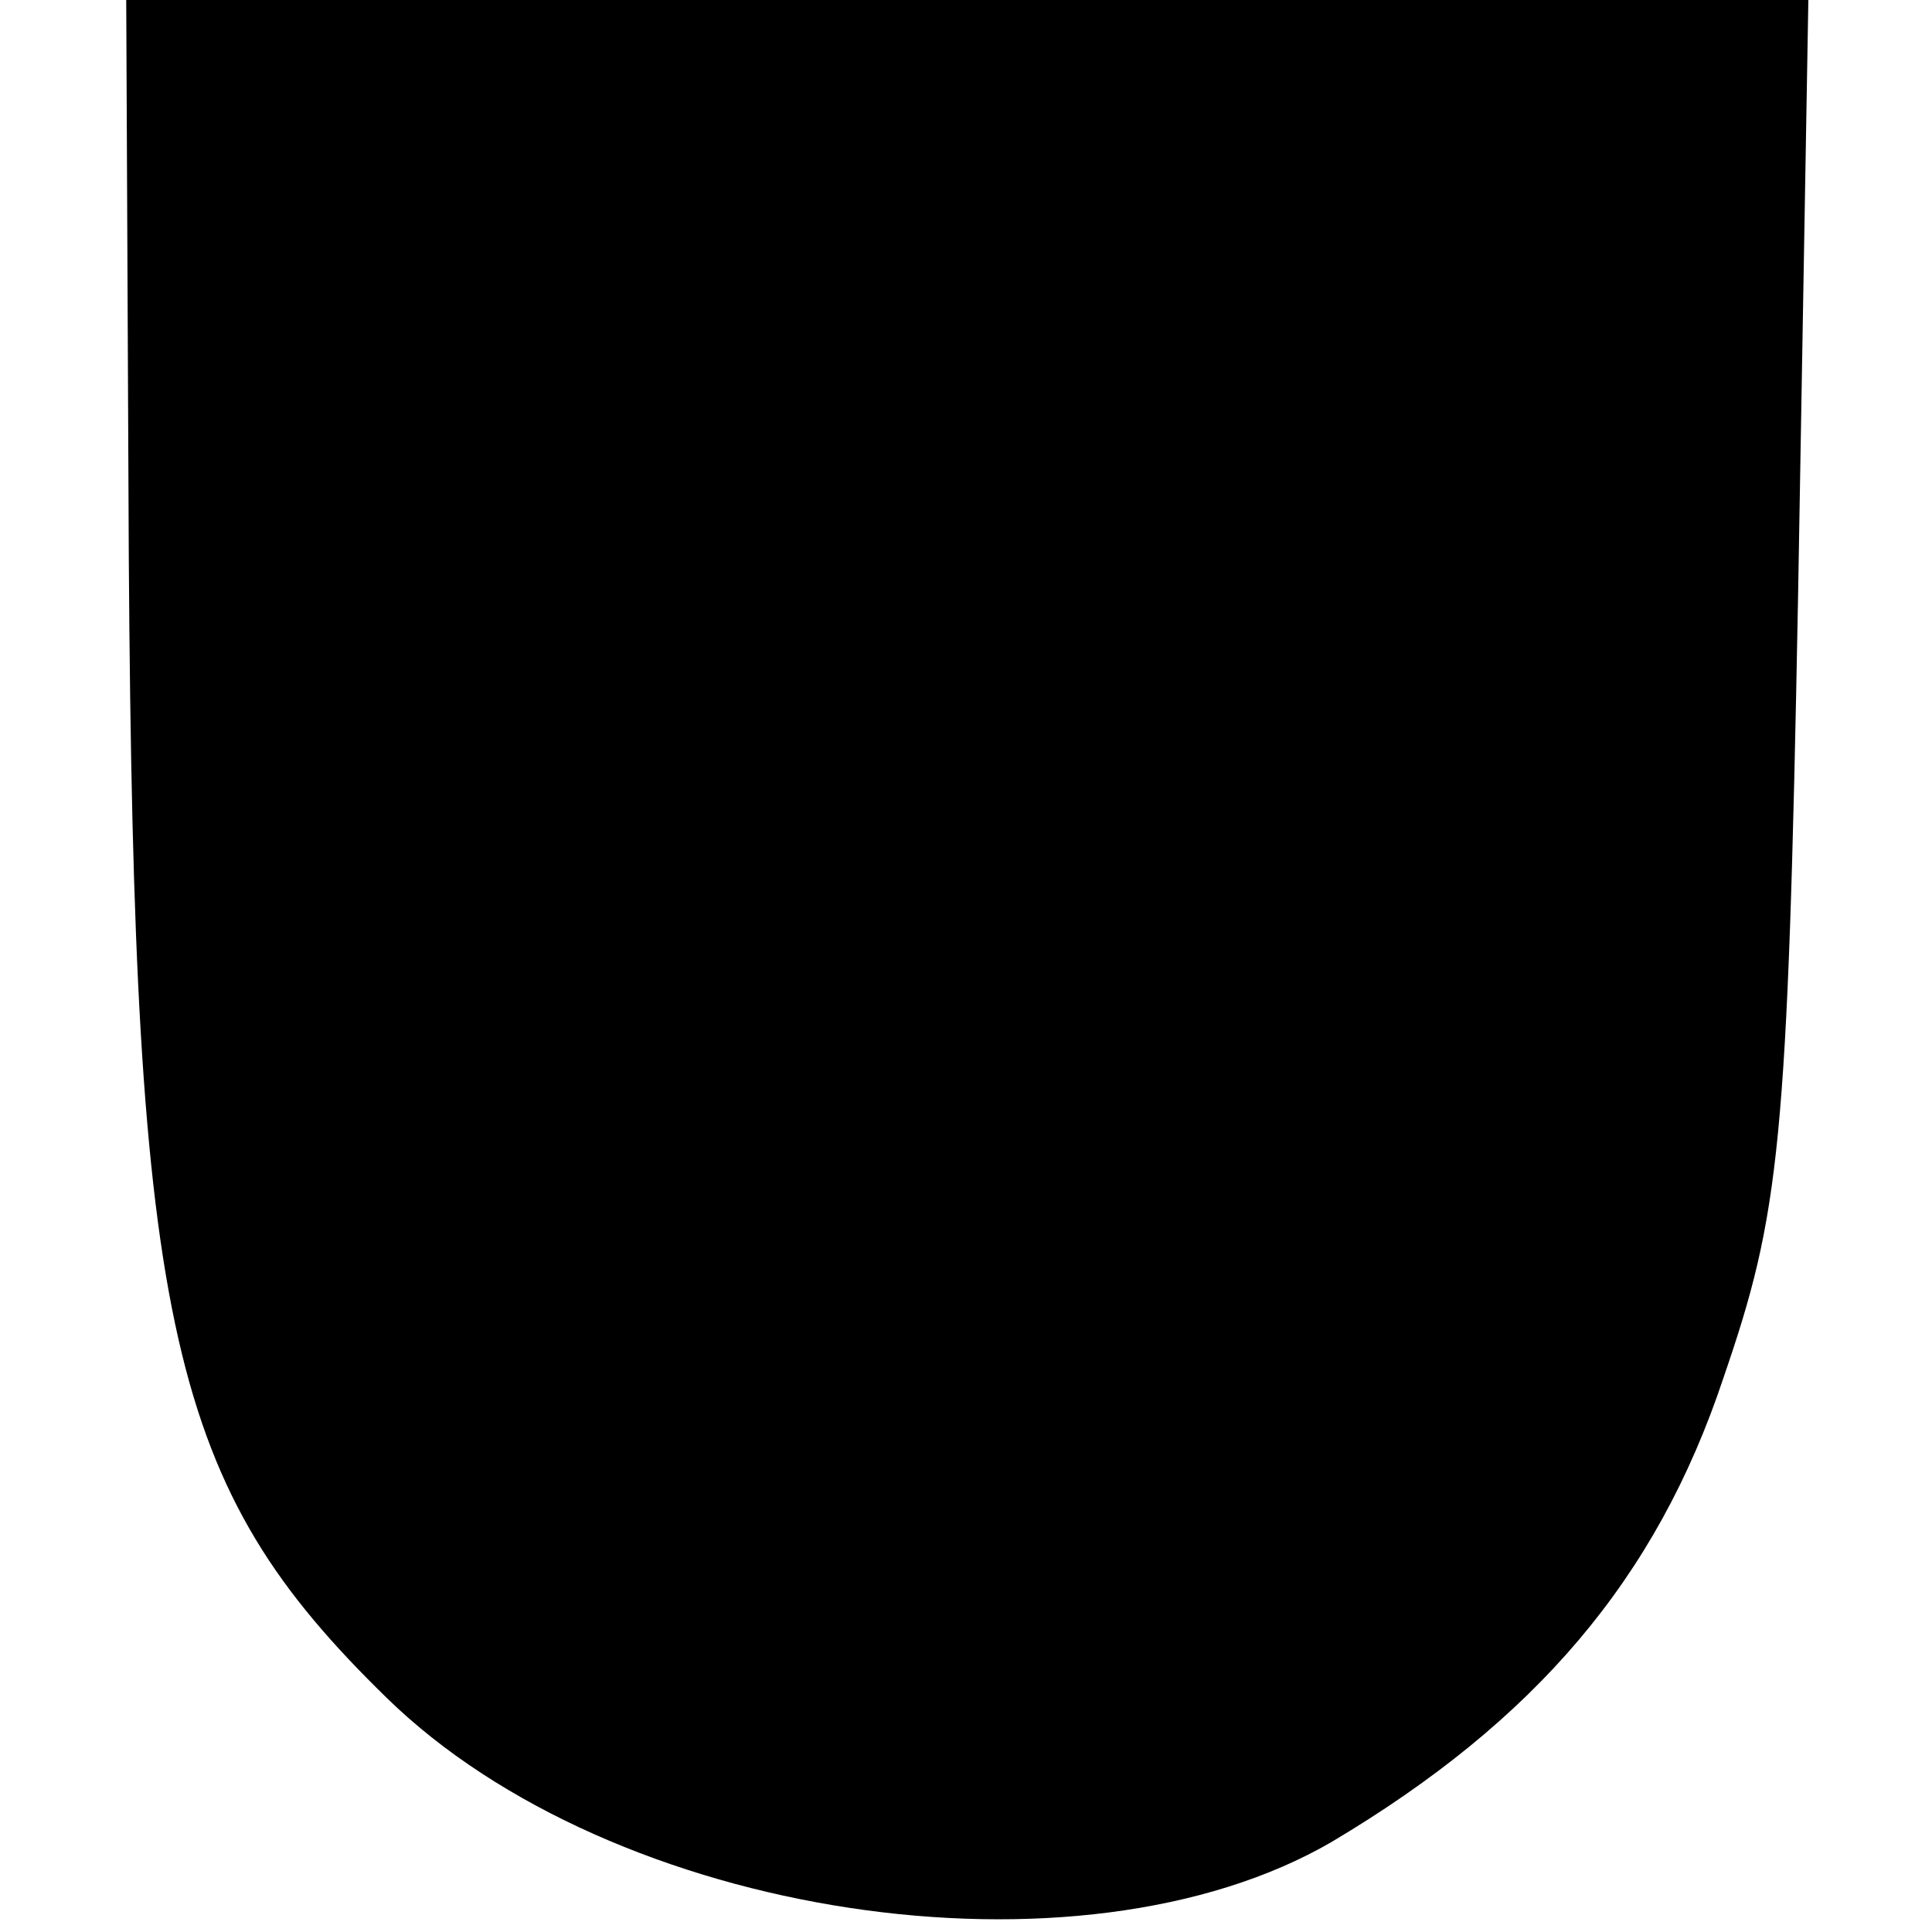 <?xml version="1.0" standalone="no"?>
<!DOCTYPE svg PUBLIC "-//W3C//DTD SVG 20010904//EN"
 "http://www.w3.org/TR/2001/REC-SVG-20010904/DTD/svg10.dtd">
<svg version="1.0" xmlns="http://www.w3.org/2000/svg"
 width="75pt" height="75pt" viewBox="0 0 75 75"
 preserveAspectRatio="xMidYMid meet">
<g transform="translate(0,75) scale(0.1,-0.1)"
fill="#000000" stroke="none">
<path d="M50 533 c2 -300 16 -360 100 -442 88 -86 269 -113 367 -56 79 47 126
102 152 180 22 64 25 90 29 303 l4 232 -326 0 -327 0 1 -217z"/>
</g>
</svg>
